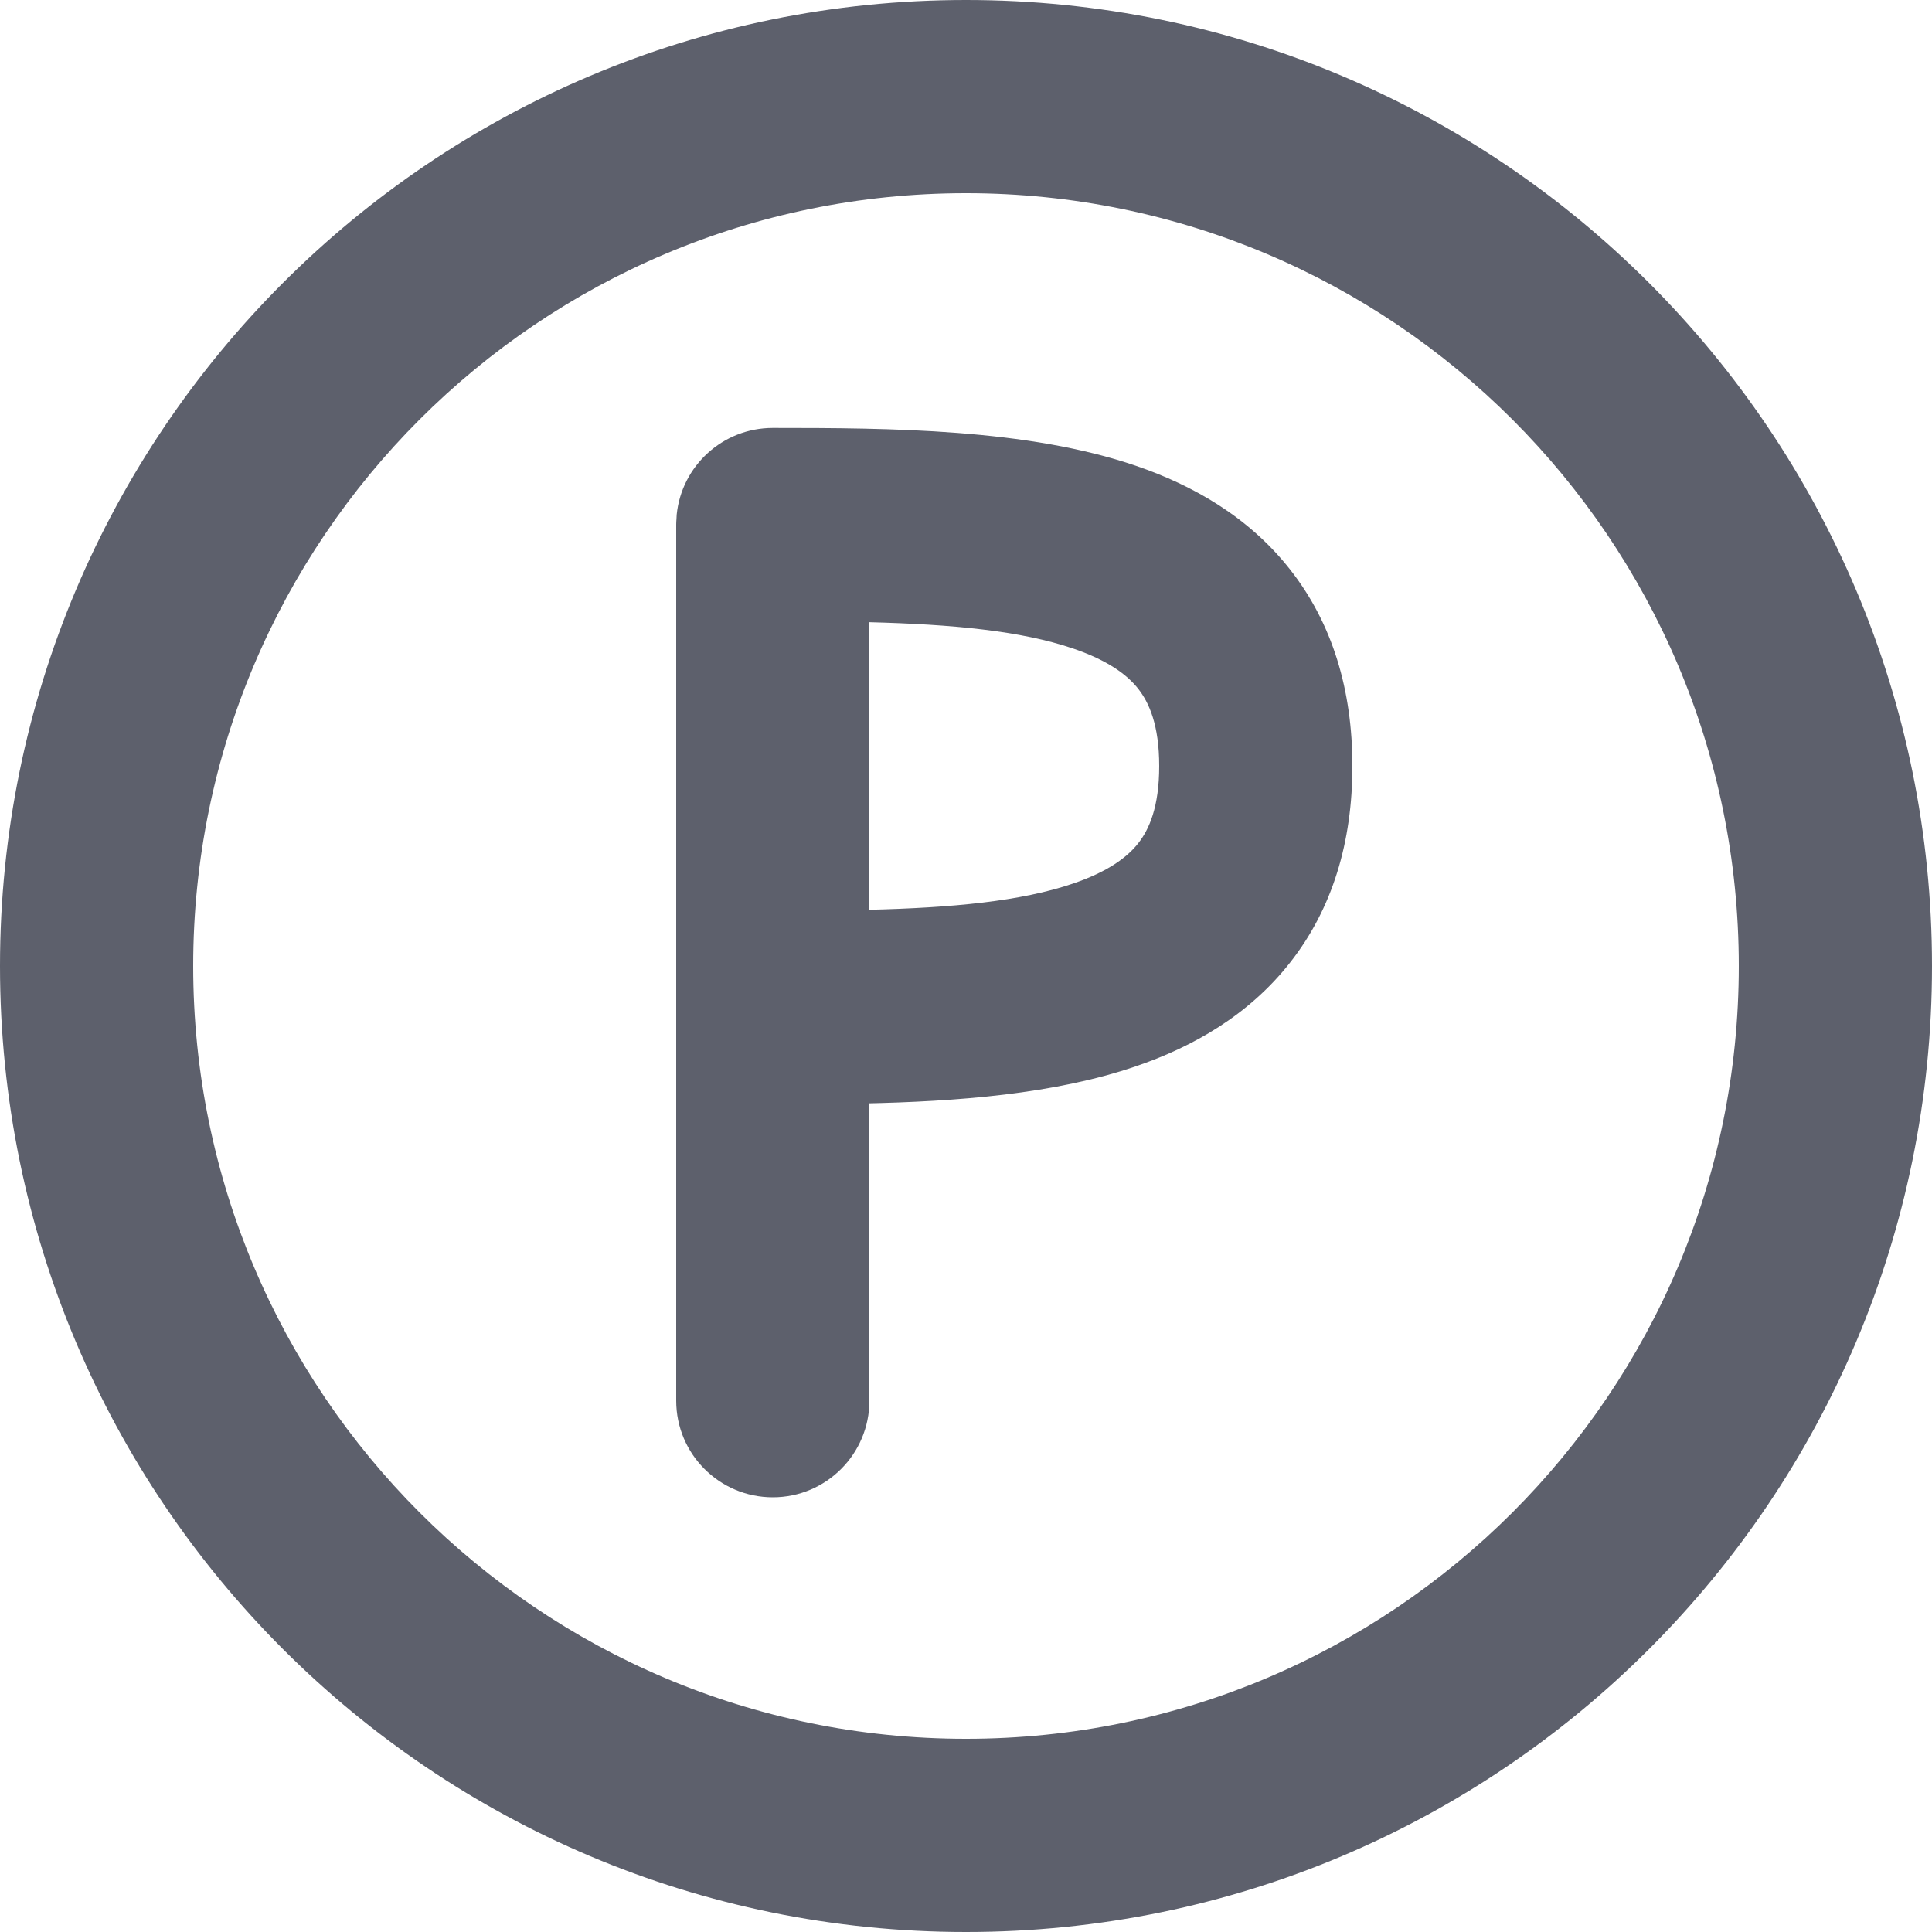 <svg width="20" height="20" viewBox="0 0 20 20" fill="none" xmlns="http://www.w3.org/2000/svg">
<g clip-path="url(#clip0_211_3659)">
<path d="M12 7.93C12 7.503 11.894 7.273 11.784 7.132C11.666 6.981 11.463 6.835 11.113 6.715C10.567 6.528 9.849 6.463 9 6.441V9.418C9.849 9.397 10.567 9.332 11.113 9.145C11.463 9.025 11.666 8.879 11.784 8.728C11.894 8.588 12 8.357 12 7.93ZM14 7.93C14 8.717 13.793 9.407 13.356 9.963C12.928 10.509 12.349 10.836 11.762 11.037C10.918 11.327 9.903 11.403 8.939 11.423L8 11.43C7.448 11.43 7 10.982 7 10.43V5.43L7.005 5.328C7.056 4.823 7.482 4.43 8 4.43C9.208 4.43 10.636 4.437 11.762 4.823C12.349 5.024 12.928 5.351 13.356 5.897C13.793 6.453 14 7.143 14 7.93Z" fill="#5D606C"/>
<path d="M18 10C18 5.582 14.418 2 10 2C5.582 2 2 5.582 2 10C2 14.418 5.582 18 10 18C14.418 18 18 14.418 18 10ZM20 10C20 15.523 15.523 20 10 20C4.477 20 0 15.523 0 10C0 4.477 4.477 0 10 0C15.523 0 20 4.477 20 10Z" fill="#5D606C"/>
<path d="M7 14.5V5.5C7 4.948 7.448 4.5 8 4.5C8.552 4.5 9 4.948 9 5.5V14.5C9 15.052 8.552 15.5 8 15.5C7.448 15.5 7 15.052 7 14.5Z" fill="#5D606C"/>
</g>
<defs>
<clipPath id="clip0_211_3659">
<rect width="20" height="20" fill="white"/>
</clipPath>
</defs>
</svg>
